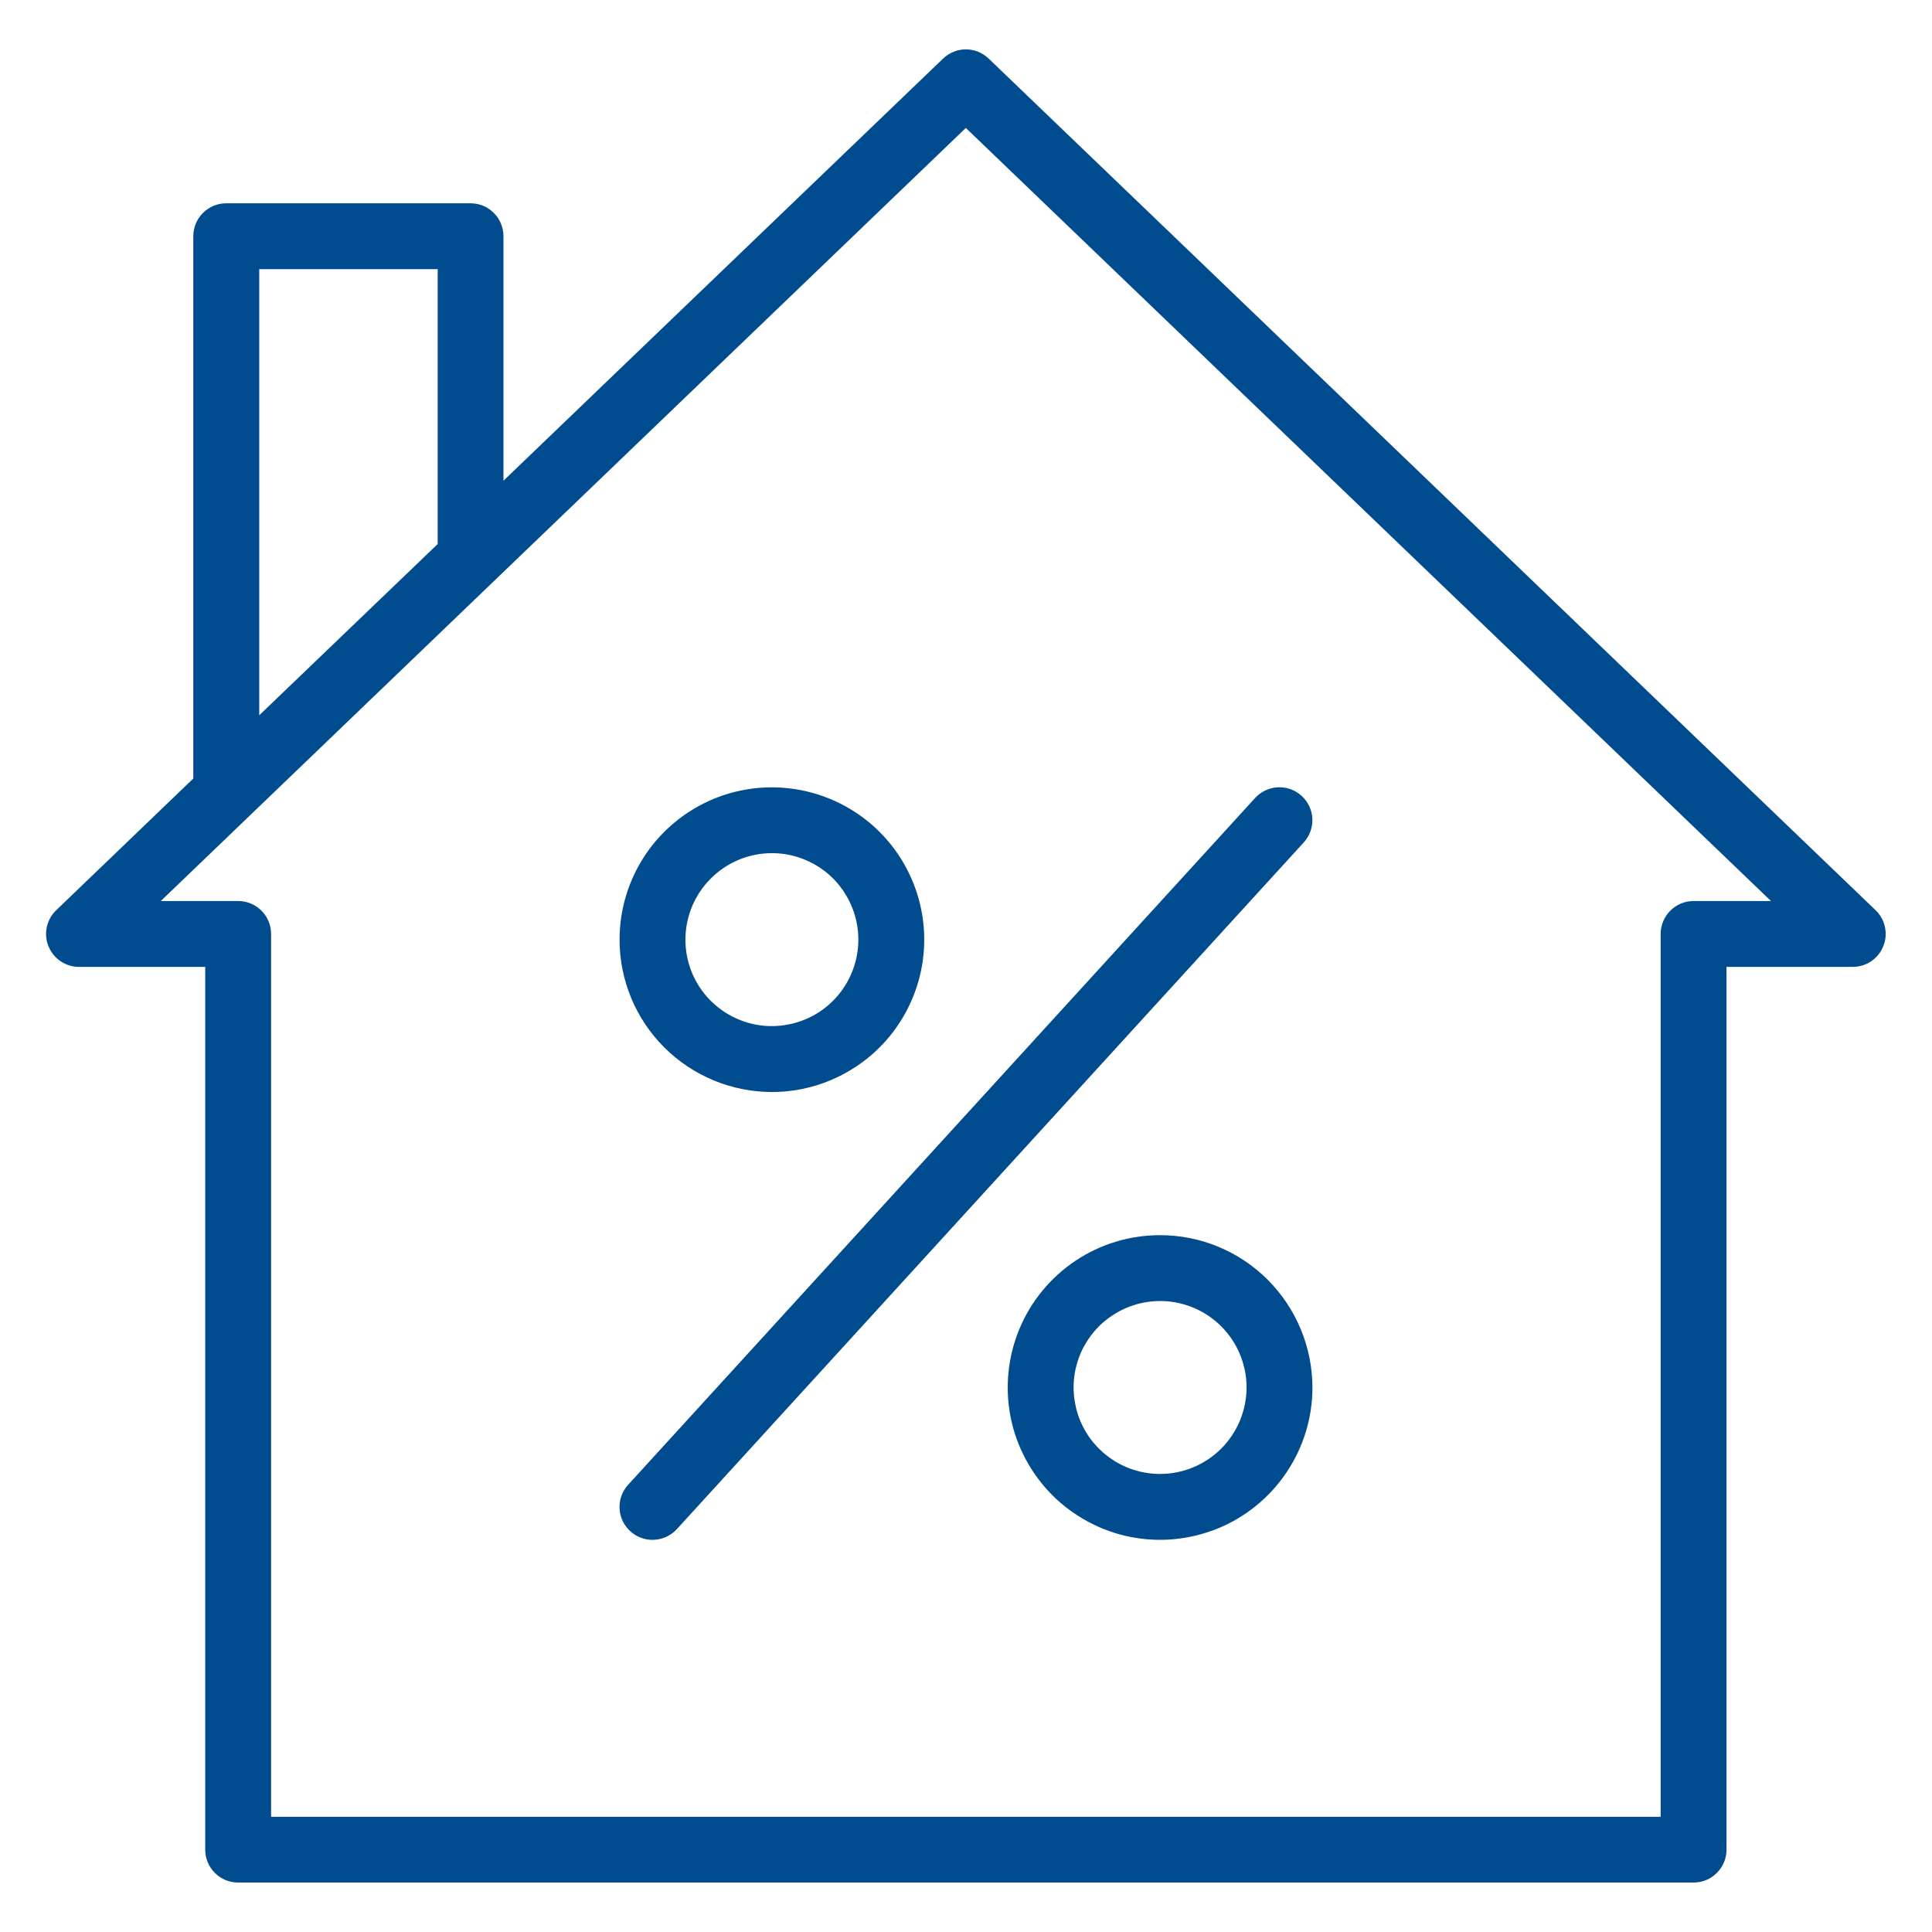 <svg width="22" height="22" viewBox="0 0 22 22" fill="none" xmlns="http://www.w3.org/2000/svg">
<path d="M0.64 10.365L2.201 8.865V2.69C2.201 2.59 2.241 2.495 2.311 2.425C2.382 2.354 2.477 2.315 2.576 2.315H5.358C5.458 2.315 5.553 2.354 5.623 2.425C5.694 2.495 5.733 2.59 5.733 2.69V5.474L10.739 0.667C10.809 0.6 10.902 0.562 10.998 0.562C11.095 0.562 11.188 0.6 11.258 0.667L21.358 10.365C21.411 10.416 21.449 10.483 21.464 10.556C21.48 10.63 21.474 10.706 21.445 10.775C21.418 10.844 21.369 10.904 21.308 10.946C21.245 10.988 21.172 11.01 21.098 11.01H19.66V21.062C19.66 21.162 19.621 21.257 19.55 21.327C19.48 21.398 19.385 21.437 19.285 21.437H2.712C2.612 21.437 2.517 21.398 2.447 21.327C2.376 21.257 2.337 21.162 2.337 21.062V11.01H0.899C0.825 11.01 0.752 10.988 0.69 10.946C0.628 10.904 0.58 10.844 0.552 10.775C0.524 10.706 0.517 10.63 0.533 10.557C0.549 10.484 0.586 10.416 0.64 10.365ZM4.984 3.065H2.952V8.145L4.984 6.195V3.065ZM2.712 10.26C2.812 10.26 2.907 10.3 2.977 10.37C3.048 10.441 3.087 10.536 3.087 10.635V20.688H18.91V10.635C18.91 10.536 18.95 10.44 19.02 10.37C19.09 10.3 19.186 10.26 19.285 10.26H20.166L10.998 1.457L1.831 10.26L2.712 10.26Z" fill="#004C8F"/>
<path d="M7.177 17.436C7.213 17.47 7.256 17.495 7.302 17.512C7.348 17.529 7.398 17.537 7.447 17.534C7.496 17.532 7.544 17.52 7.589 17.499C7.634 17.478 7.674 17.449 7.707 17.413L14.846 9.593C14.88 9.556 14.905 9.514 14.922 9.467C14.939 9.421 14.946 9.372 14.944 9.323C14.942 9.273 14.93 9.225 14.909 9.181C14.888 9.136 14.858 9.096 14.822 9.063C14.786 9.03 14.743 9.004 14.697 8.987C14.65 8.97 14.601 8.963 14.552 8.965C14.503 8.967 14.455 8.979 14.41 9C14.365 9.021 14.325 9.051 14.292 9.087L7.153 16.907C7.12 16.943 7.094 16.986 7.077 17.032C7.06 17.078 7.053 17.127 7.055 17.177C7.057 17.226 7.069 17.274 7.09 17.319C7.111 17.363 7.141 17.403 7.177 17.436ZM8.79 12.435C9.133 12.435 9.468 12.333 9.753 12.142C10.039 11.952 10.261 11.681 10.392 11.364C10.524 11.047 10.558 10.698 10.491 10.361C10.424 10.025 10.259 9.716 10.016 9.473C9.774 9.231 9.464 9.066 9.128 8.999C8.791 8.932 8.443 8.966 8.126 9.097C7.809 9.229 7.538 9.451 7.347 9.736C7.157 10.021 7.055 10.357 7.055 10.7C7.055 11.16 7.238 11.601 7.563 11.926C7.889 12.252 8.33 12.434 8.79 12.435ZM8.79 9.715C8.985 9.715 9.175 9.773 9.337 9.881C9.499 9.989 9.625 10.143 9.699 10.323C9.774 10.503 9.793 10.701 9.755 10.892C9.717 11.083 9.623 11.258 9.486 11.396C9.348 11.534 9.172 11.628 8.981 11.665C8.79 11.704 8.592 11.684 8.412 11.609C8.233 11.535 8.079 11.409 7.971 11.247C7.862 11.085 7.805 10.894 7.805 10.7C7.805 10.439 7.909 10.188 8.094 10.004C8.278 9.819 8.529 9.715 8.79 9.715ZM13.21 14.065C12.867 14.065 12.531 14.166 12.246 14.357C11.961 14.548 11.738 14.819 11.607 15.136C11.476 15.453 11.442 15.801 11.508 16.138C11.575 16.474 11.741 16.783 11.983 17.026C12.226 17.268 12.535 17.434 12.871 17.501C13.208 17.568 13.557 17.533 13.874 17.402C14.191 17.271 14.461 17.049 14.652 16.763C14.843 16.478 14.945 16.143 14.945 15.8C14.944 15.34 14.761 14.899 14.436 14.573C14.111 14.248 13.67 14.065 13.21 14.065ZM13.21 16.784C13.015 16.784 12.825 16.727 12.663 16.618C12.501 16.51 12.374 16.356 12.3 16.176C12.226 15.996 12.206 15.798 12.244 15.607C12.282 15.416 12.376 15.241 12.514 15.103C12.652 14.966 12.827 14.872 13.018 14.834C13.209 14.796 13.407 14.815 13.587 14.89C13.767 14.964 13.921 15.091 14.029 15.253C14.137 15.415 14.195 15.605 14.195 15.8C14.194 16.061 14.09 16.311 13.906 16.496C13.721 16.68 13.471 16.784 13.21 16.784Z" fill="#004C8F"/>
</svg>
